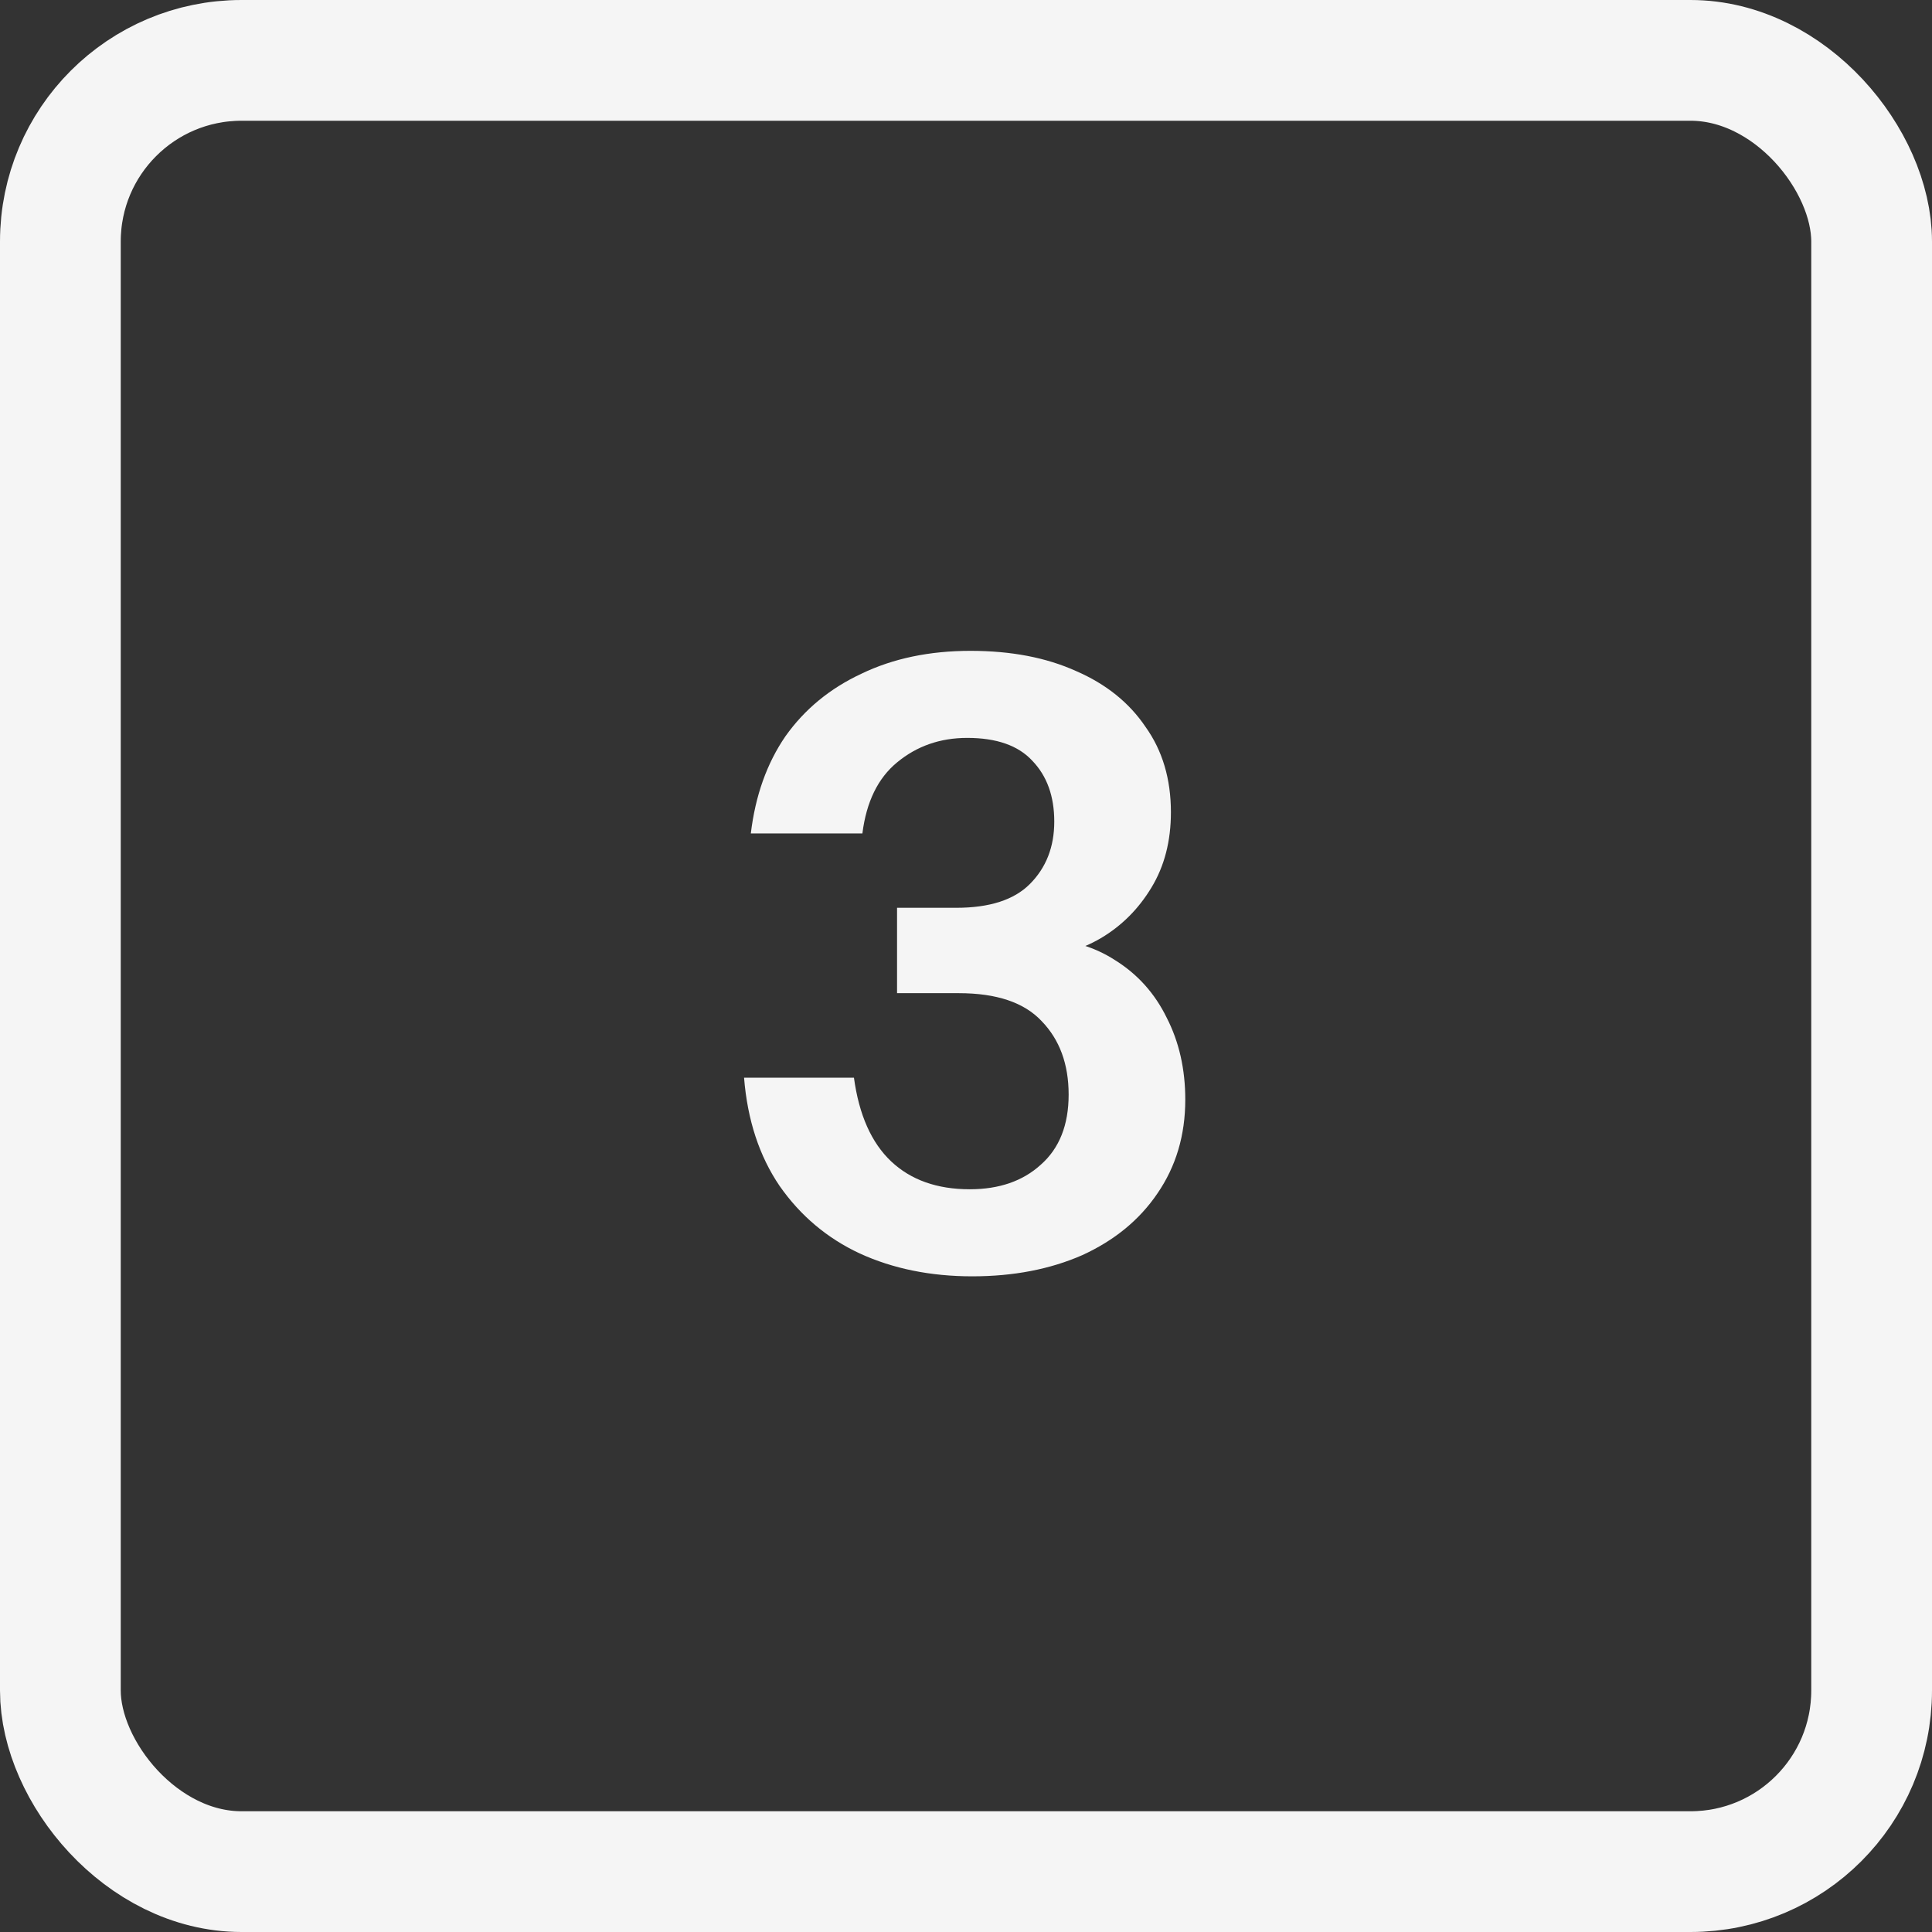 <svg width="32" height="32" viewBox="0 0 32 32" fill="none" xmlns="http://www.w3.org/2000/svg">
<rect x="0" y="0" width="32" height="32" fill="#333333" stroke="none"/>
<rect x="1" y="1" width="30" height="30" rx="3" stroke="#F5F5F5" stroke-width="2"/>
<path d="M16.104 21.14C15.414 21.14 14.793 21.014 14.242 20.762C13.701 20.51 13.258 20.137 12.912 19.642C12.576 19.147 12.38 18.55 12.324 17.85L14.144 17.85C14.228 18.466 14.434 18.928 14.76 19.236C15.087 19.544 15.521 19.698 16.062 19.698C16.548 19.698 16.94 19.563 17.238 19.292C17.546 19.021 17.7 18.634 17.7 18.13C17.7 17.626 17.551 17.22 17.252 16.912C16.963 16.604 16.506 16.45 15.88 16.45L14.858 16.45L14.858 15.036L15.838 15.036C16.389 15.036 16.795 14.905 17.056 14.644C17.327 14.373 17.462 14.028 17.462 13.608C17.462 13.188 17.341 12.852 17.098 12.6C16.865 12.348 16.506 12.222 16.02 12.222C15.572 12.222 15.185 12.357 14.858 12.628C14.541 12.889 14.35 13.281 14.284 13.804L12.436 13.804C12.511 13.179 12.702 12.642 13.01 12.194C13.328 11.746 13.748 11.401 14.27 11.158C14.793 10.906 15.395 10.78 16.076 10.78C16.748 10.78 17.332 10.892 17.826 11.116C18.321 11.331 18.704 11.639 18.974 12.04C19.254 12.432 19.394 12.903 19.394 13.454C19.394 13.93 19.287 14.345 19.072 14.7C18.858 15.055 18.578 15.335 18.232 15.54C17.896 15.736 17.542 15.834 17.168 15.834L17.126 15.54C17.649 15.54 18.097 15.661 18.47 15.904C18.844 16.137 19.128 16.455 19.324 16.856C19.53 17.257 19.632 17.71 19.632 18.214C19.632 18.802 19.478 19.32 19.17 19.768C18.872 20.207 18.456 20.547 17.924 20.79C17.392 21.023 16.786 21.14 16.104 21.14Z" fill="#F5F5F5"/>
</svg>
